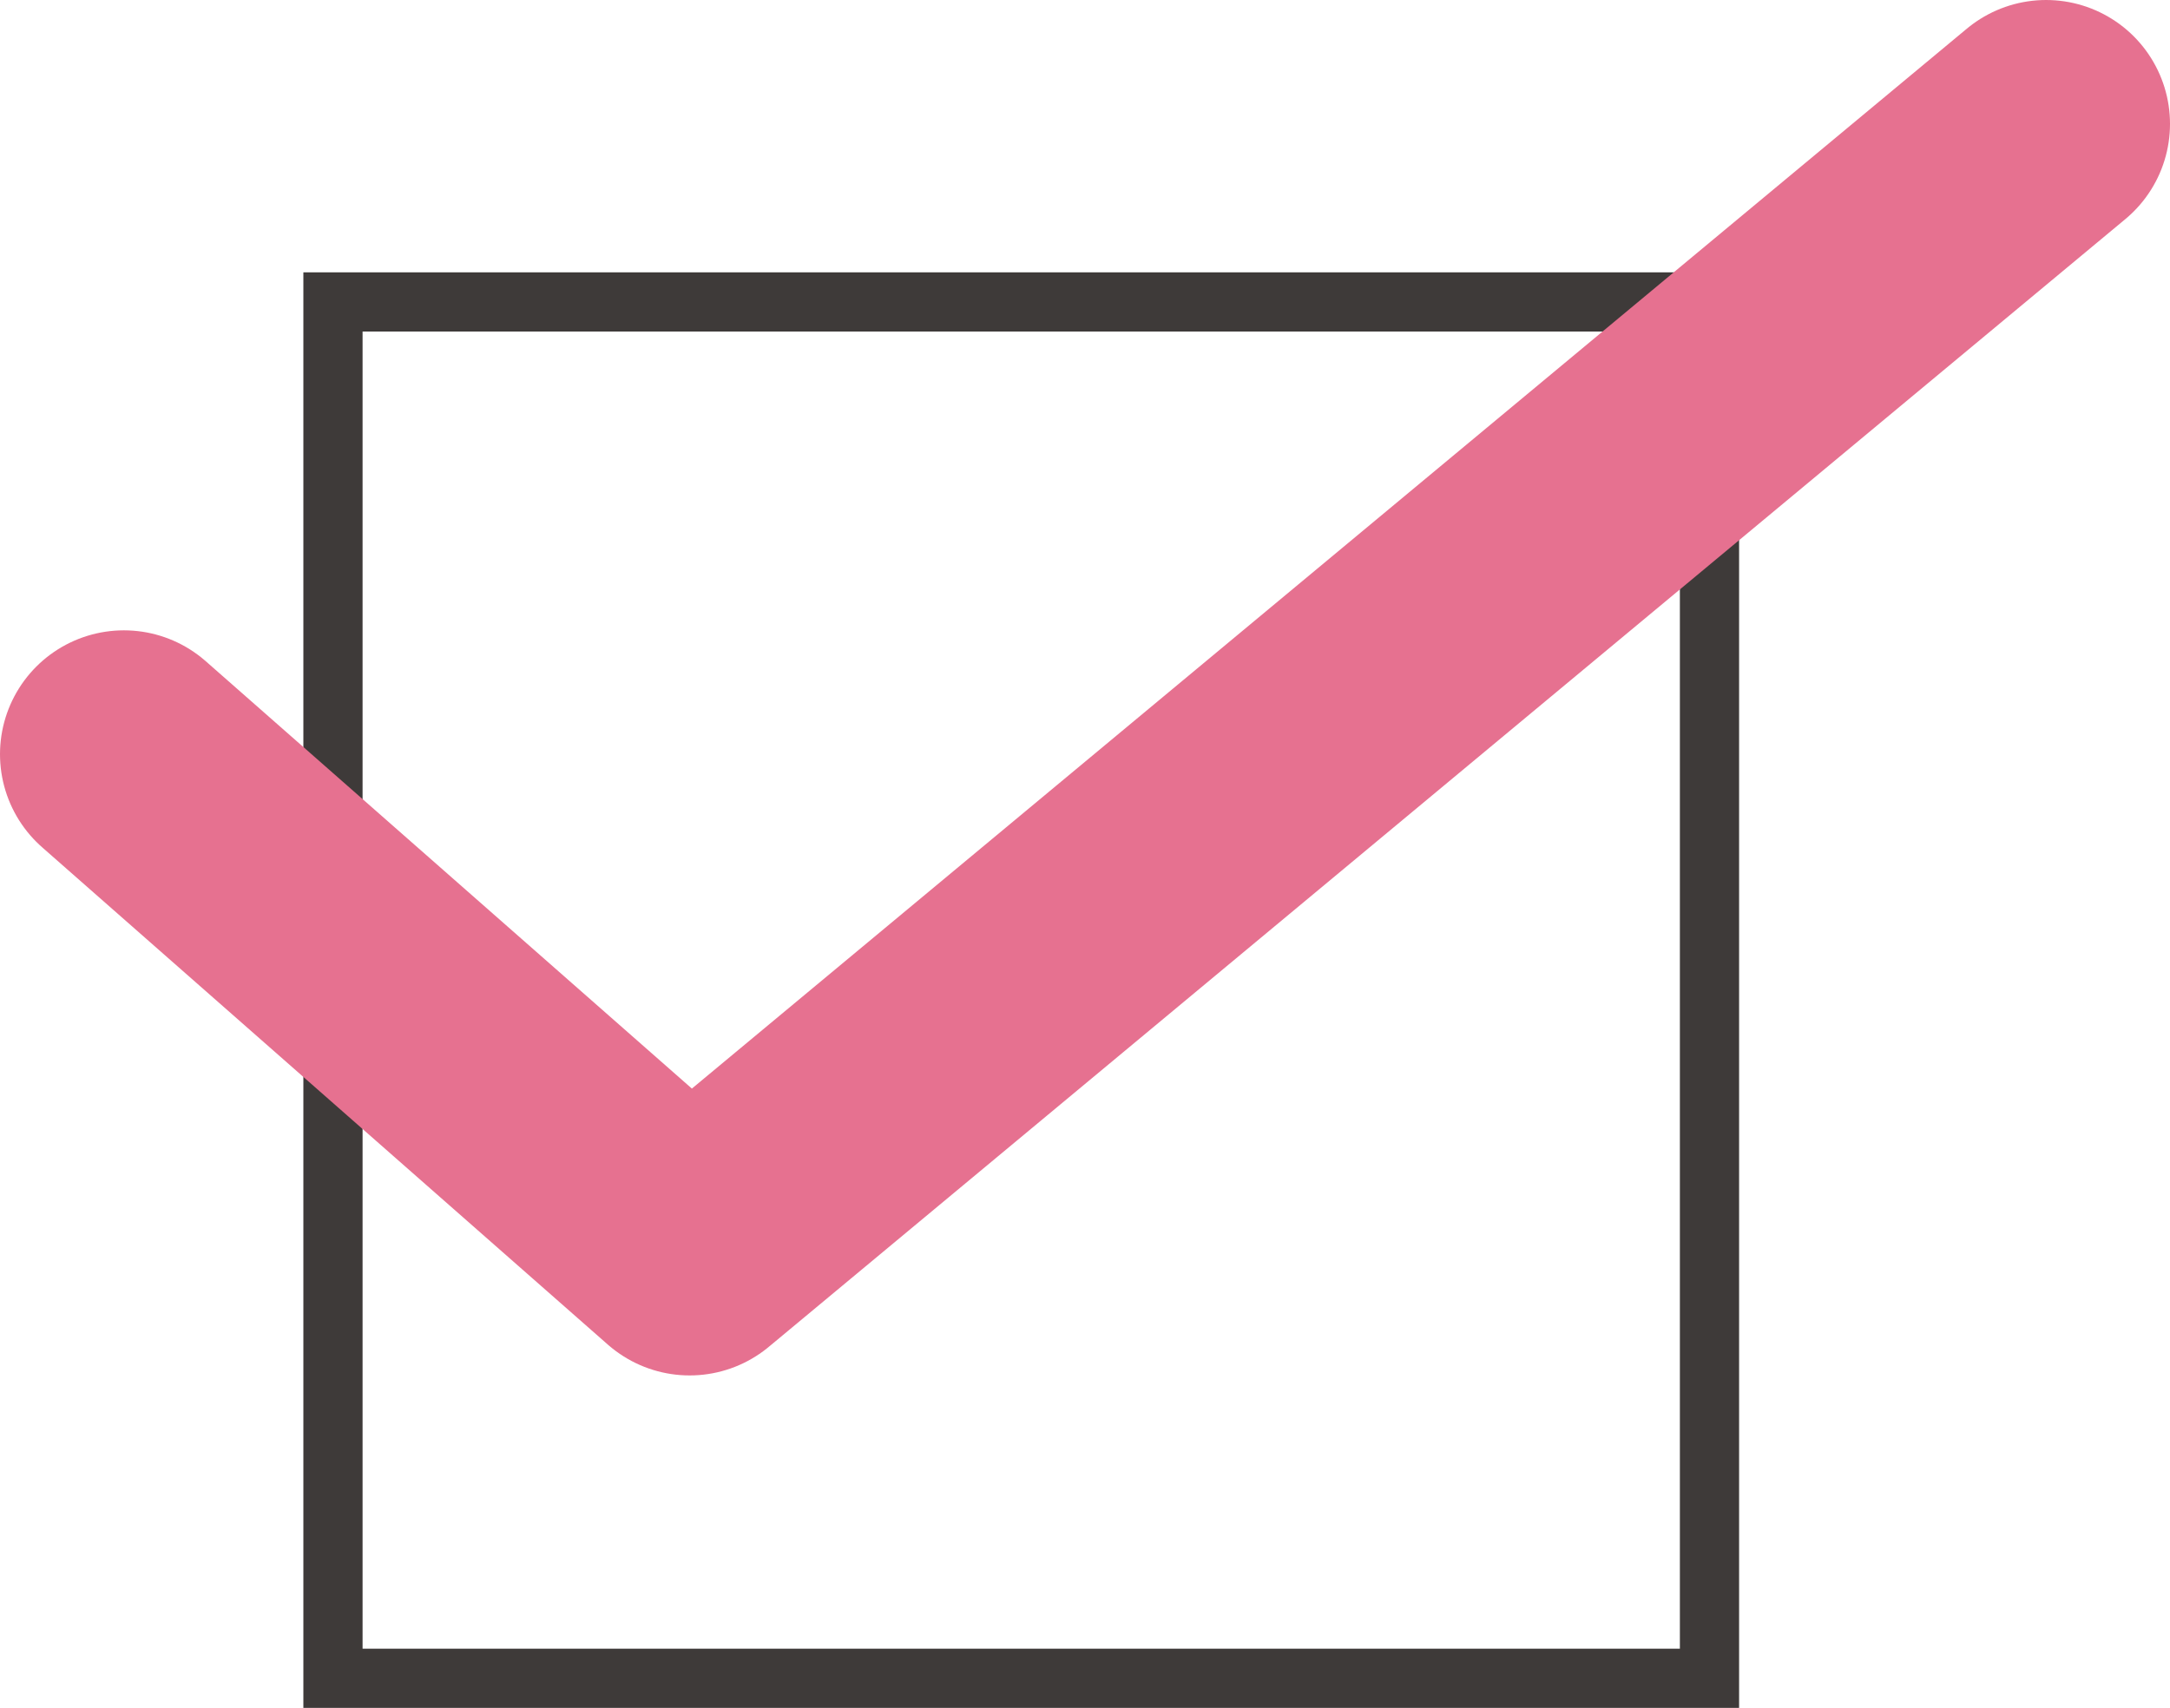 <?xml version="1.0" encoding="UTF-8"?>
<svg id="_レイヤー_2" data-name="レイヤー 2" xmlns="http://www.w3.org/2000/svg" viewBox="0 0 23.82 18.75">
  <defs>
    <style>
      .cls-1 {
        fill: #3e3a39;
        stroke-width: 0px;
      }

      .cls-2 {
        fill: none;
        stroke: #e67190;
        stroke-linecap: round;
        stroke-linejoin: round;
        stroke-width: 2.72px;
      }
    </style>
  </defs>
  <g id="_画像" data-name="画像">
    <g>
      <path class="cls-1" d="m19.09,18.75H3.33V2.99h15.76v15.76Zm-.65-.65V3.64H3.98v14.46h14.46Z"/>
      <polyline class="cls-2" points="1.36 8.28 7.57 13.74 22.46 1.36"/>
    </g>
  </g>
</svg>